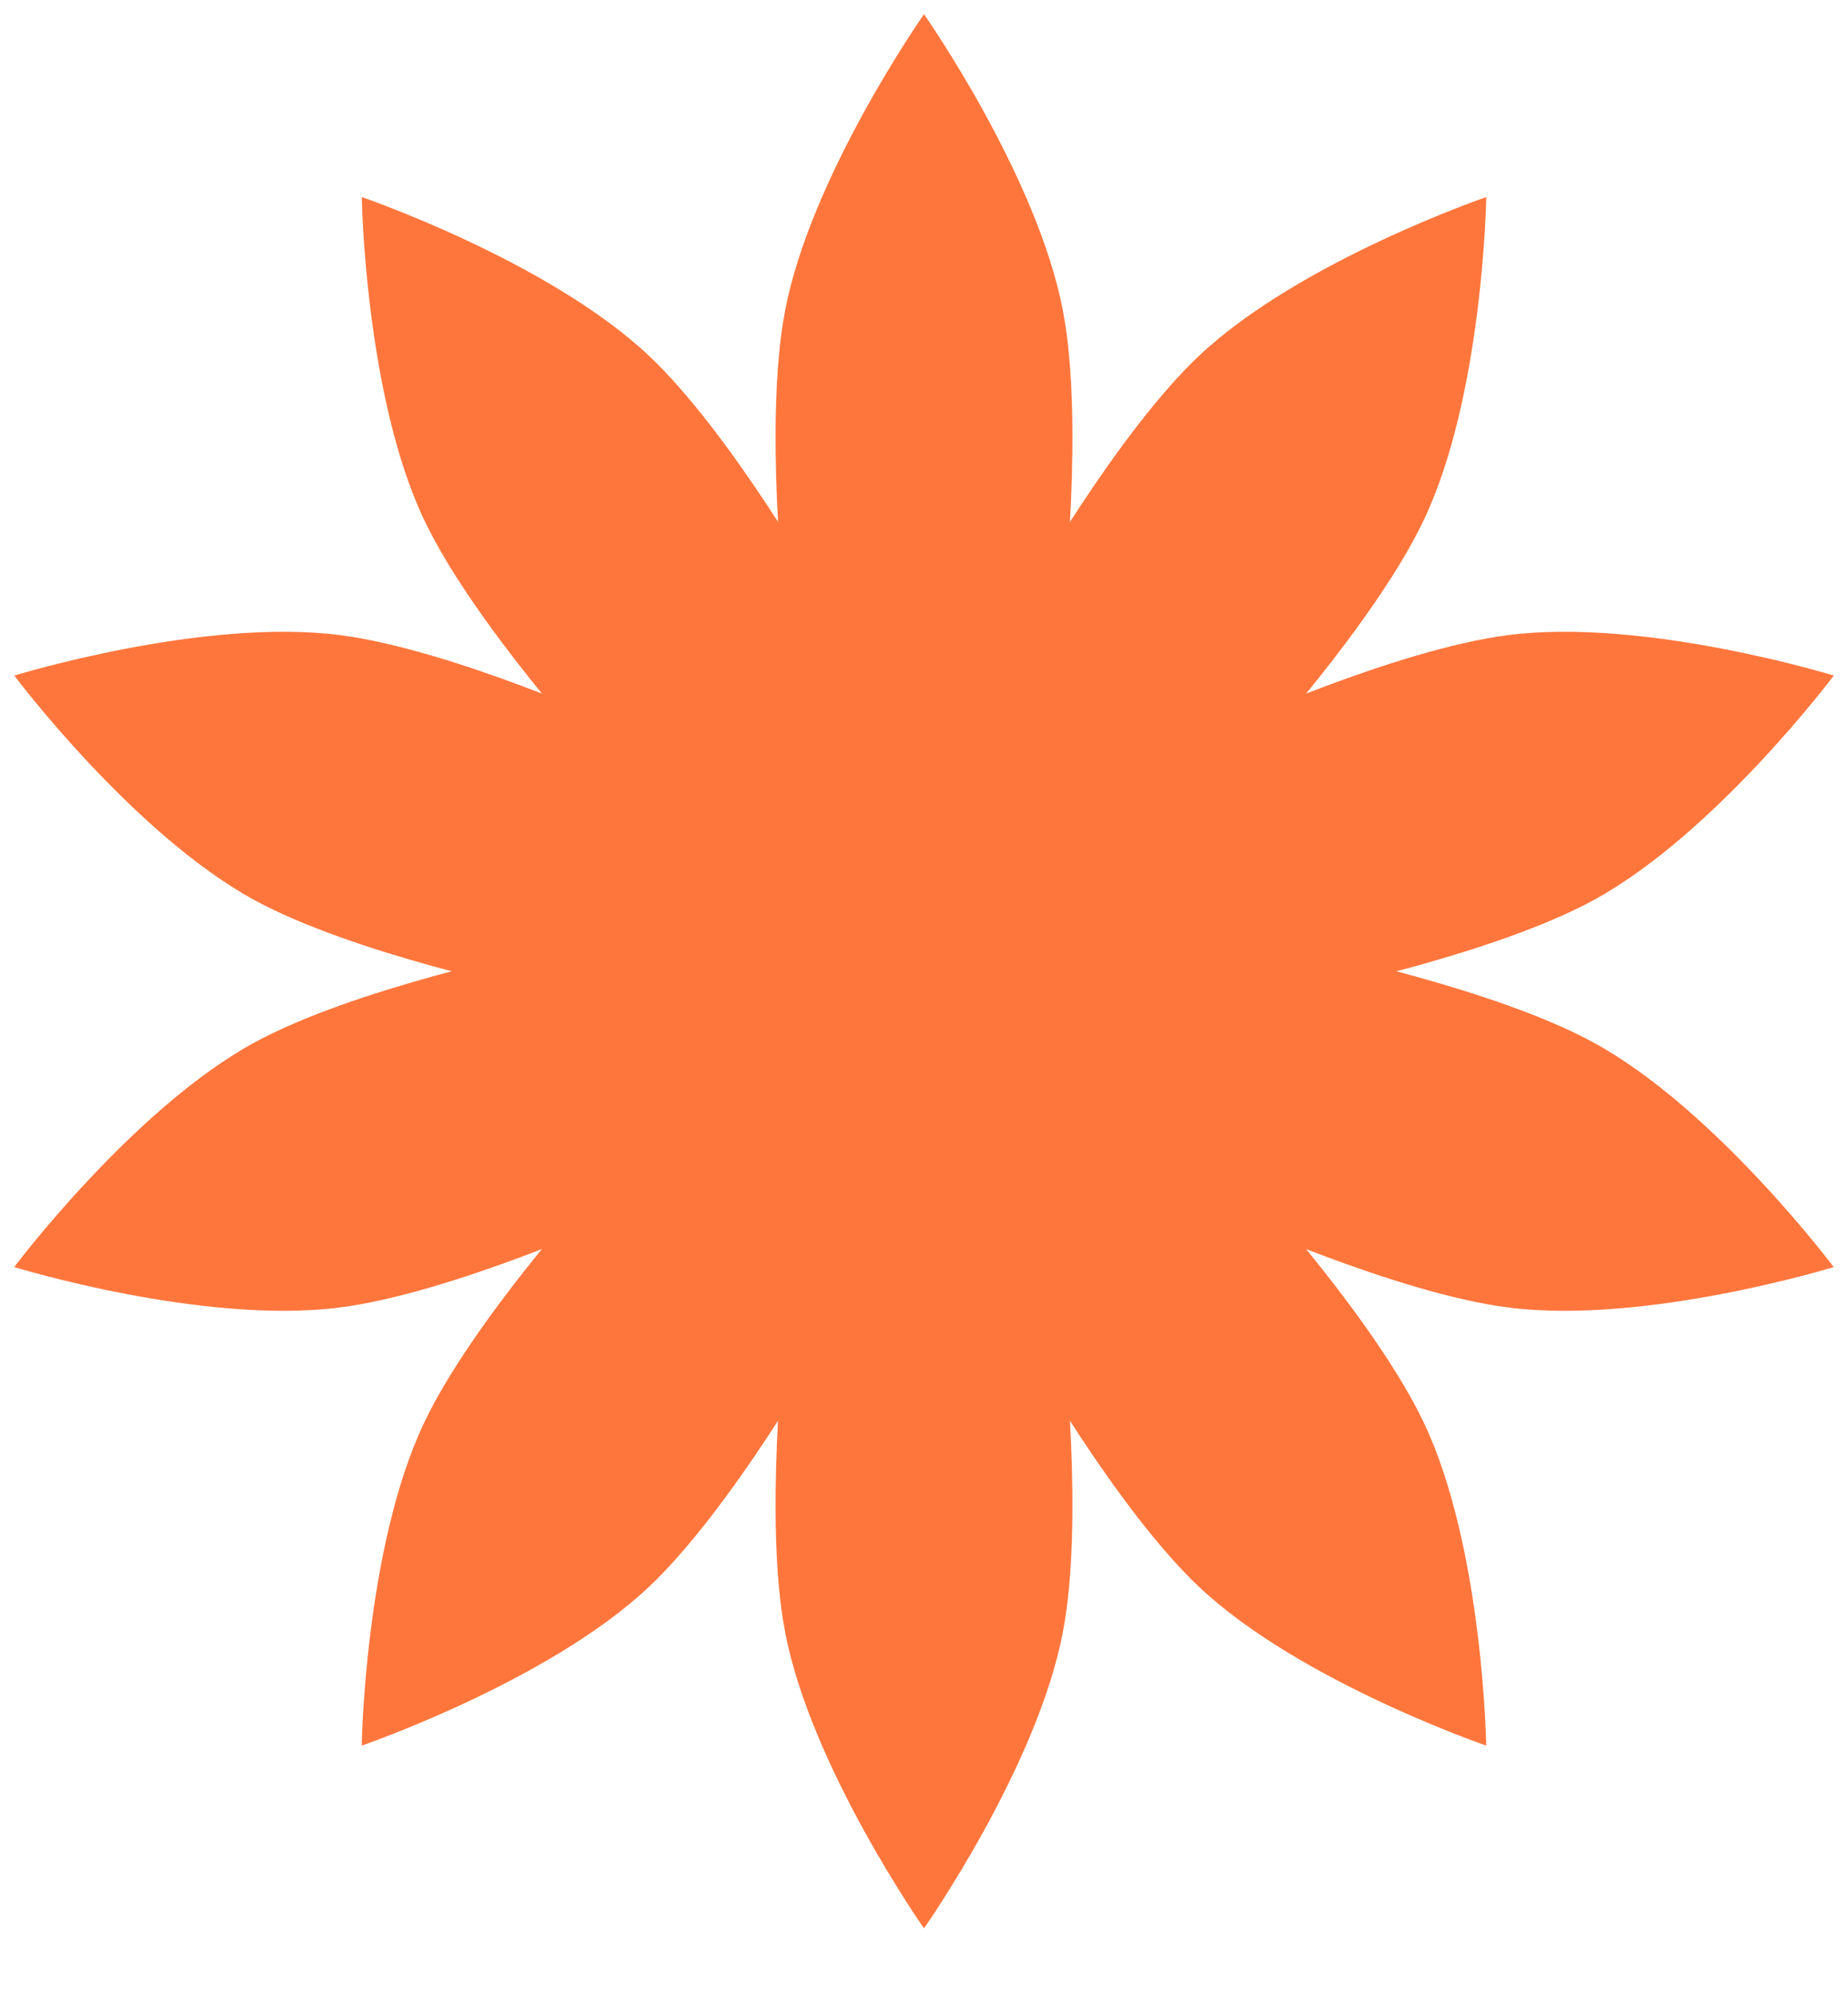 <svg xmlns="http://www.w3.org/2000/svg" width="26" height="28" viewBox="0 0 26 28" fill="none">
  <path d="M13 27.116C13 27.116 11.405 24.847 11.044 22.94C10.746 21.368 11.044 18.763 11.044 18.763H14.956C14.956 18.763 15.254 21.368 14.956 22.94C14.595 24.847 13 27.116 13 27.116Z" fill="#FF763C"/>
  <path d="M5.089 24.546C5.089 24.546 5.133 21.772 5.962 20.017C6.644 18.571 8.417 16.638 8.417 16.638L11.582 18.938C11.582 18.938 10.291 21.22 9.127 22.317C7.713 23.647 5.089 24.546 5.089 24.546Z" fill="#FF763C"/>
  <path d="M0.2 17.817C0.2 17.817 1.866 15.599 3.568 14.666C4.97 13.897 7.54 13.375 7.54 13.375L8.749 17.096C8.749 17.096 6.363 18.184 4.777 18.386C2.851 18.632 0.2 17.817 0.2 17.817Z" fill="#FF763C"/>
  <path d="M0.201 9.5C0.201 9.5 2.852 8.684 4.778 8.93C6.364 9.133 8.75 10.221 8.75 10.221L7.541 13.941C7.541 13.941 4.971 13.419 3.569 12.651C1.867 11.718 0.201 9.5 0.201 9.5Z" fill="#FF763C"/>
  <path d="M5.09 2.771C5.09 2.771 7.714 3.669 9.127 5C10.292 6.096 11.582 8.379 11.582 8.379L8.417 10.678C8.417 10.678 6.645 8.746 5.962 7.299C5.134 5.544 5.09 2.771 5.09 2.771Z" fill="#FF763C"/>
  <path d="M13 0.2C13 0.2 14.595 2.47 14.956 4.377C15.254 5.948 14.956 8.553 14.956 8.553H11.044C11.044 8.553 10.746 5.948 11.044 4.377C11.405 2.47 13 0.2 13 0.2Z" fill="#FF763C"/>
  <path d="M20.911 2.771C20.911 2.771 20.867 5.544 20.038 7.299C19.356 8.746 17.584 10.678 17.584 10.678L14.419 8.379C14.419 8.379 15.709 6.096 16.873 5C18.287 3.669 20.911 2.771 20.911 2.771Z" fill="#FF763C"/>
  <path d="M25.8 9.5C25.8 9.5 24.134 11.718 22.432 12.651C21.03 13.419 18.46 13.941 18.46 13.941L17.251 10.221C17.251 10.221 19.637 9.133 21.223 8.93C23.149 8.684 25.8 9.5 25.8 9.5Z" fill="#FF763C"/>
  <path d="M25.799 17.817C25.799 17.817 23.148 18.632 21.223 18.386C19.636 18.184 17.25 17.096 17.25 17.096L18.459 13.375C18.459 13.375 21.029 13.897 22.431 14.666C24.134 15.599 25.799 17.817 25.799 17.817Z" fill="#FF763C"/>
  <path d="M20.91 24.546C20.91 24.546 18.286 23.647 16.873 22.317C15.708 21.22 14.418 18.938 14.418 18.938L17.583 16.638C17.583 16.638 19.355 18.571 20.038 20.017C20.866 21.772 20.91 24.546 20.91 24.546Z" fill="#FF763C"/>
  <path d="M19.51 13.658C19.51 17.246 16.601 20.155 13.013 20.155C9.425 20.155 6.516 17.246 6.516 13.658C6.516 10.07 9.425 7.161 13.013 7.161C16.601 7.161 19.51 10.07 19.51 13.658Z" fill="#FF763C"/>
</svg>